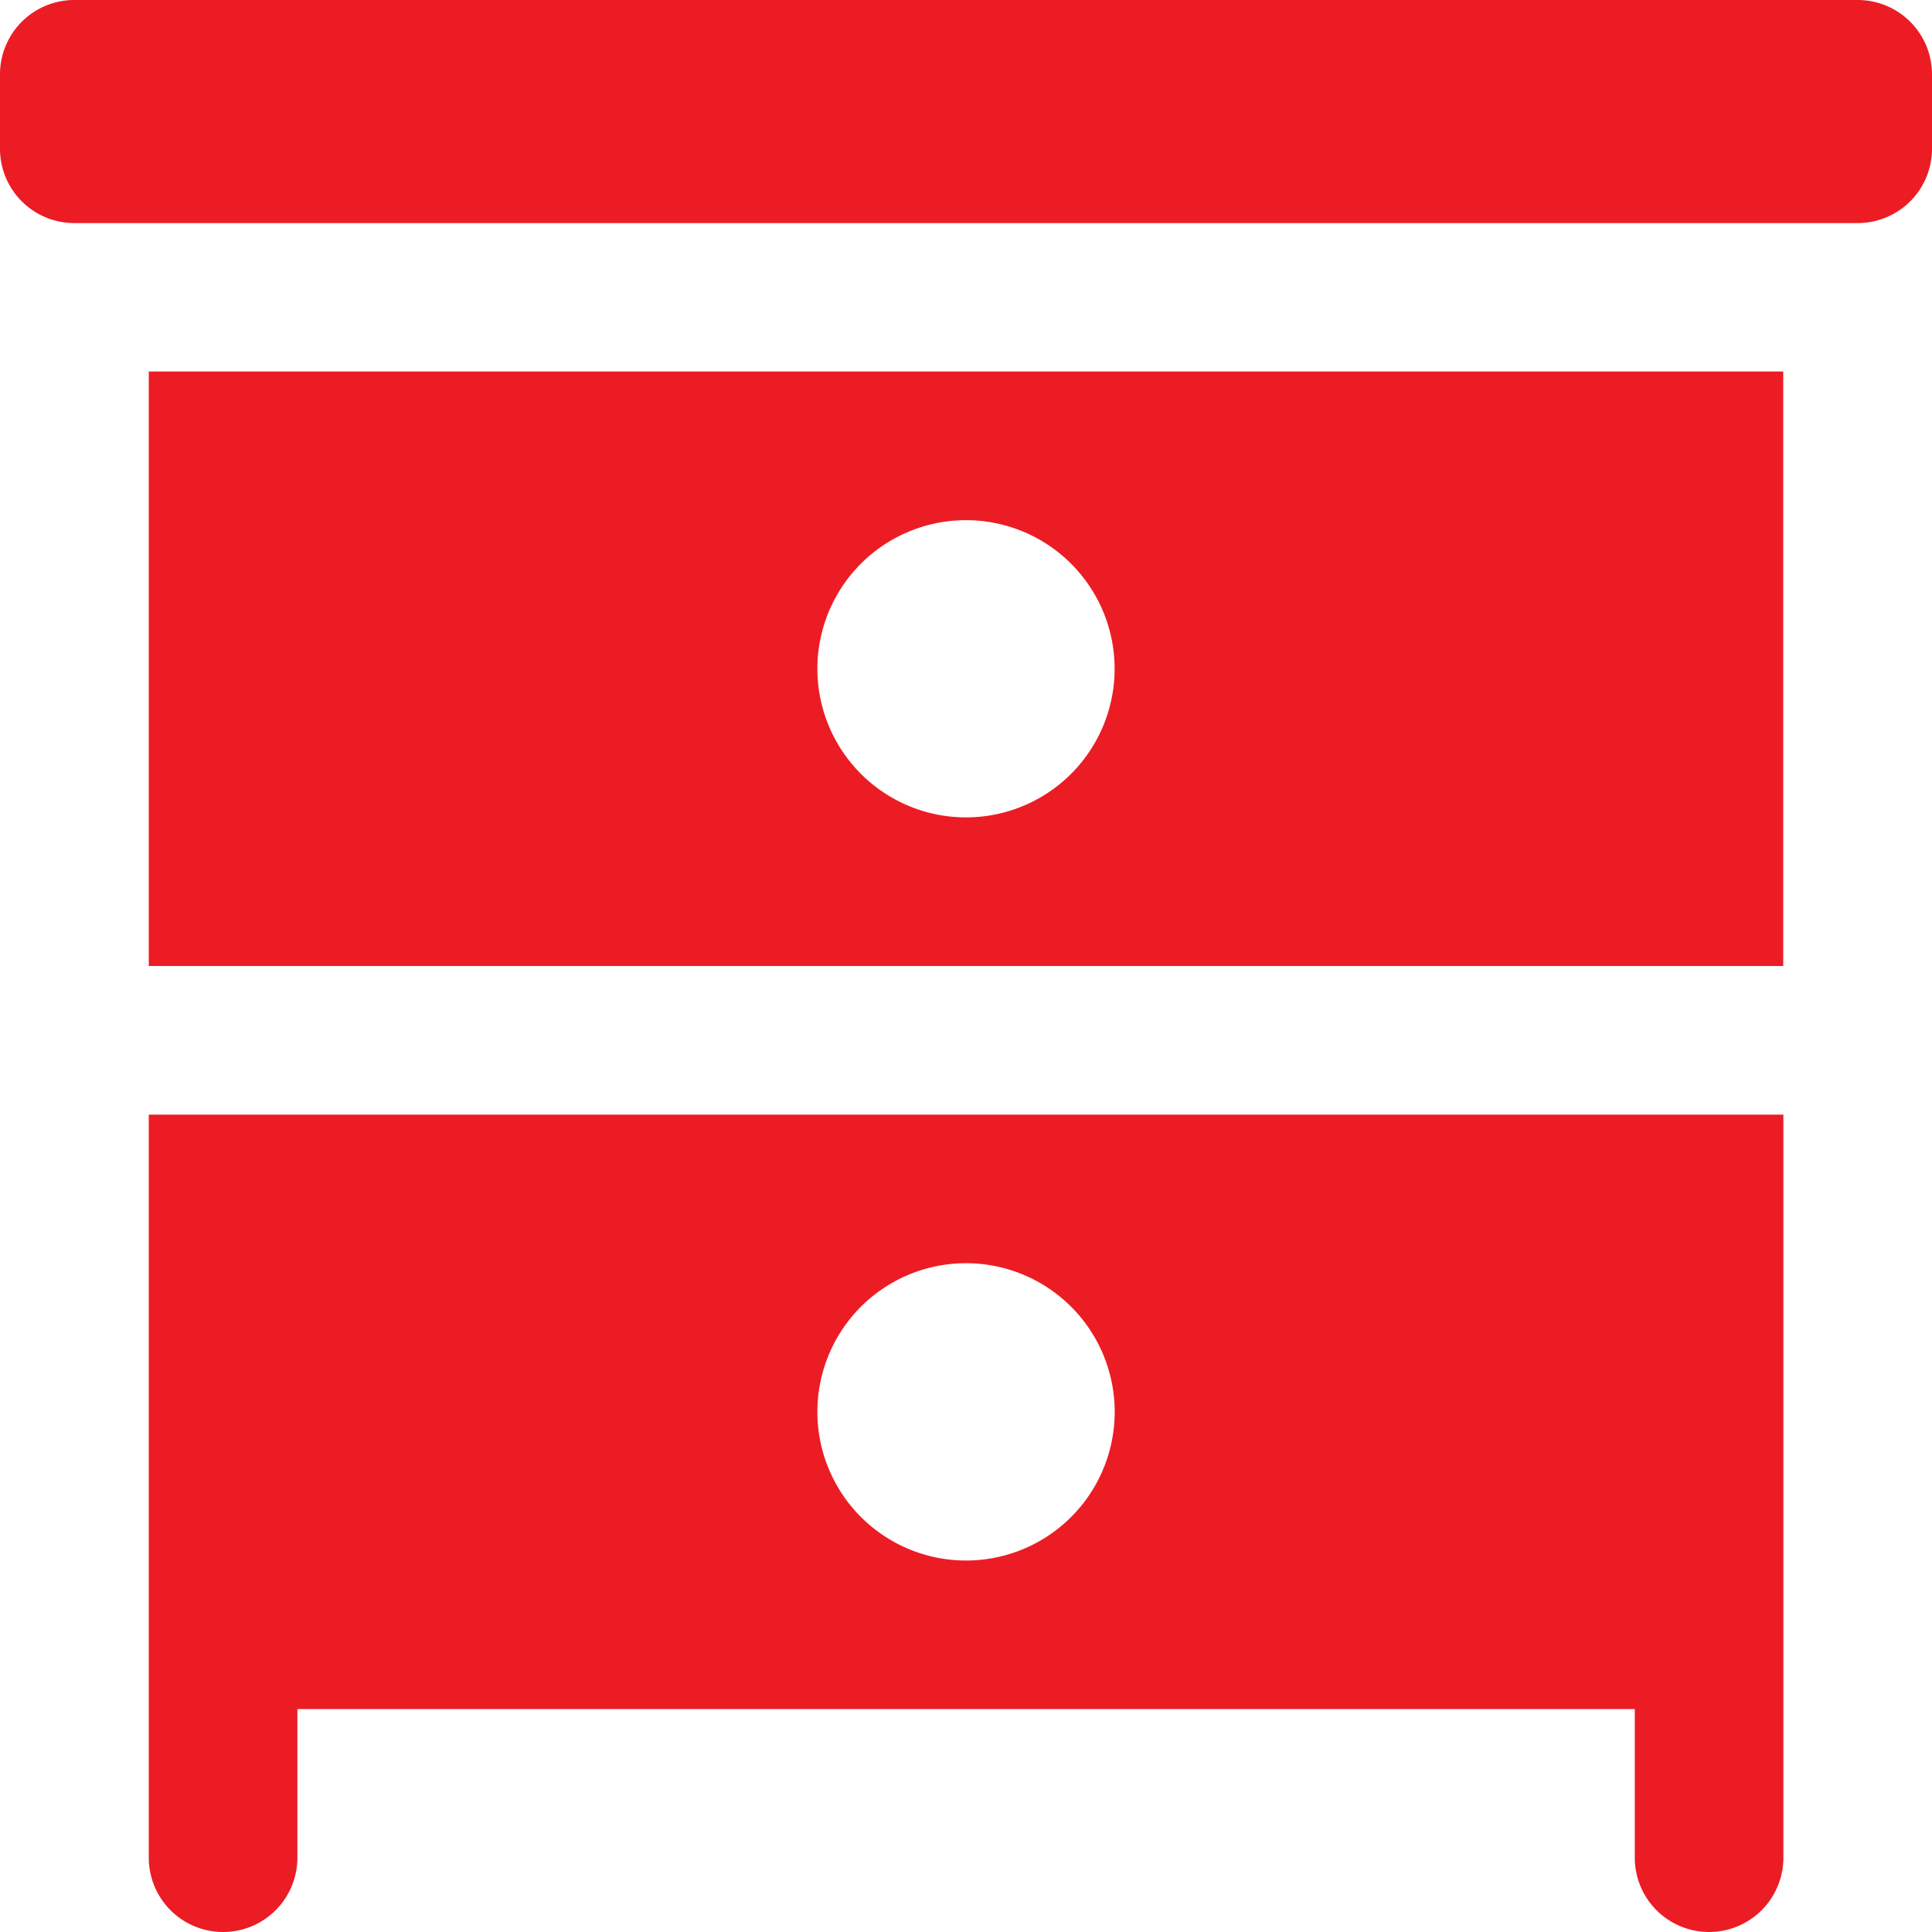 <svg id="Glyph" xmlns="http://www.w3.org/2000/svg" viewBox="0 0 461 461"><defs><style>.cls-1{fill:#ec1c24;}</style></defs><path class="cls-1" d="M486.5,43.23V61a17.73,17.73,0,0,1-17.73,17.73H43.23A17.73,17.73,0,0,1,25.5,61V43.23A17.73,17.73,0,0,1,43.23,25.5H468.77A17.73,17.73,0,0,1,486.5,43.23Z" transform="translate(-25.5 -25.5)"/><path class="cls-1" d="M61,256H451V114.15H61ZM256,149.62a35.46,35.46,0,1,1-35.46,35.46A35.45,35.45,0,0,1,256,149.62Z" transform="translate(-25.5 -25.5)"/><path class="cls-1" d="M61,468.77a17.73,17.73,0,0,0,35.46,0V433.31H415.58v35.46a17.73,17.73,0,0,0,35.46,0V291.46H61ZM256,326.92a35.47,35.47,0,1,1-35.46,35.46A35.45,35.45,0,0,1,256,326.92Z" transform="translate(-25.5 -25.5)"/></svg>